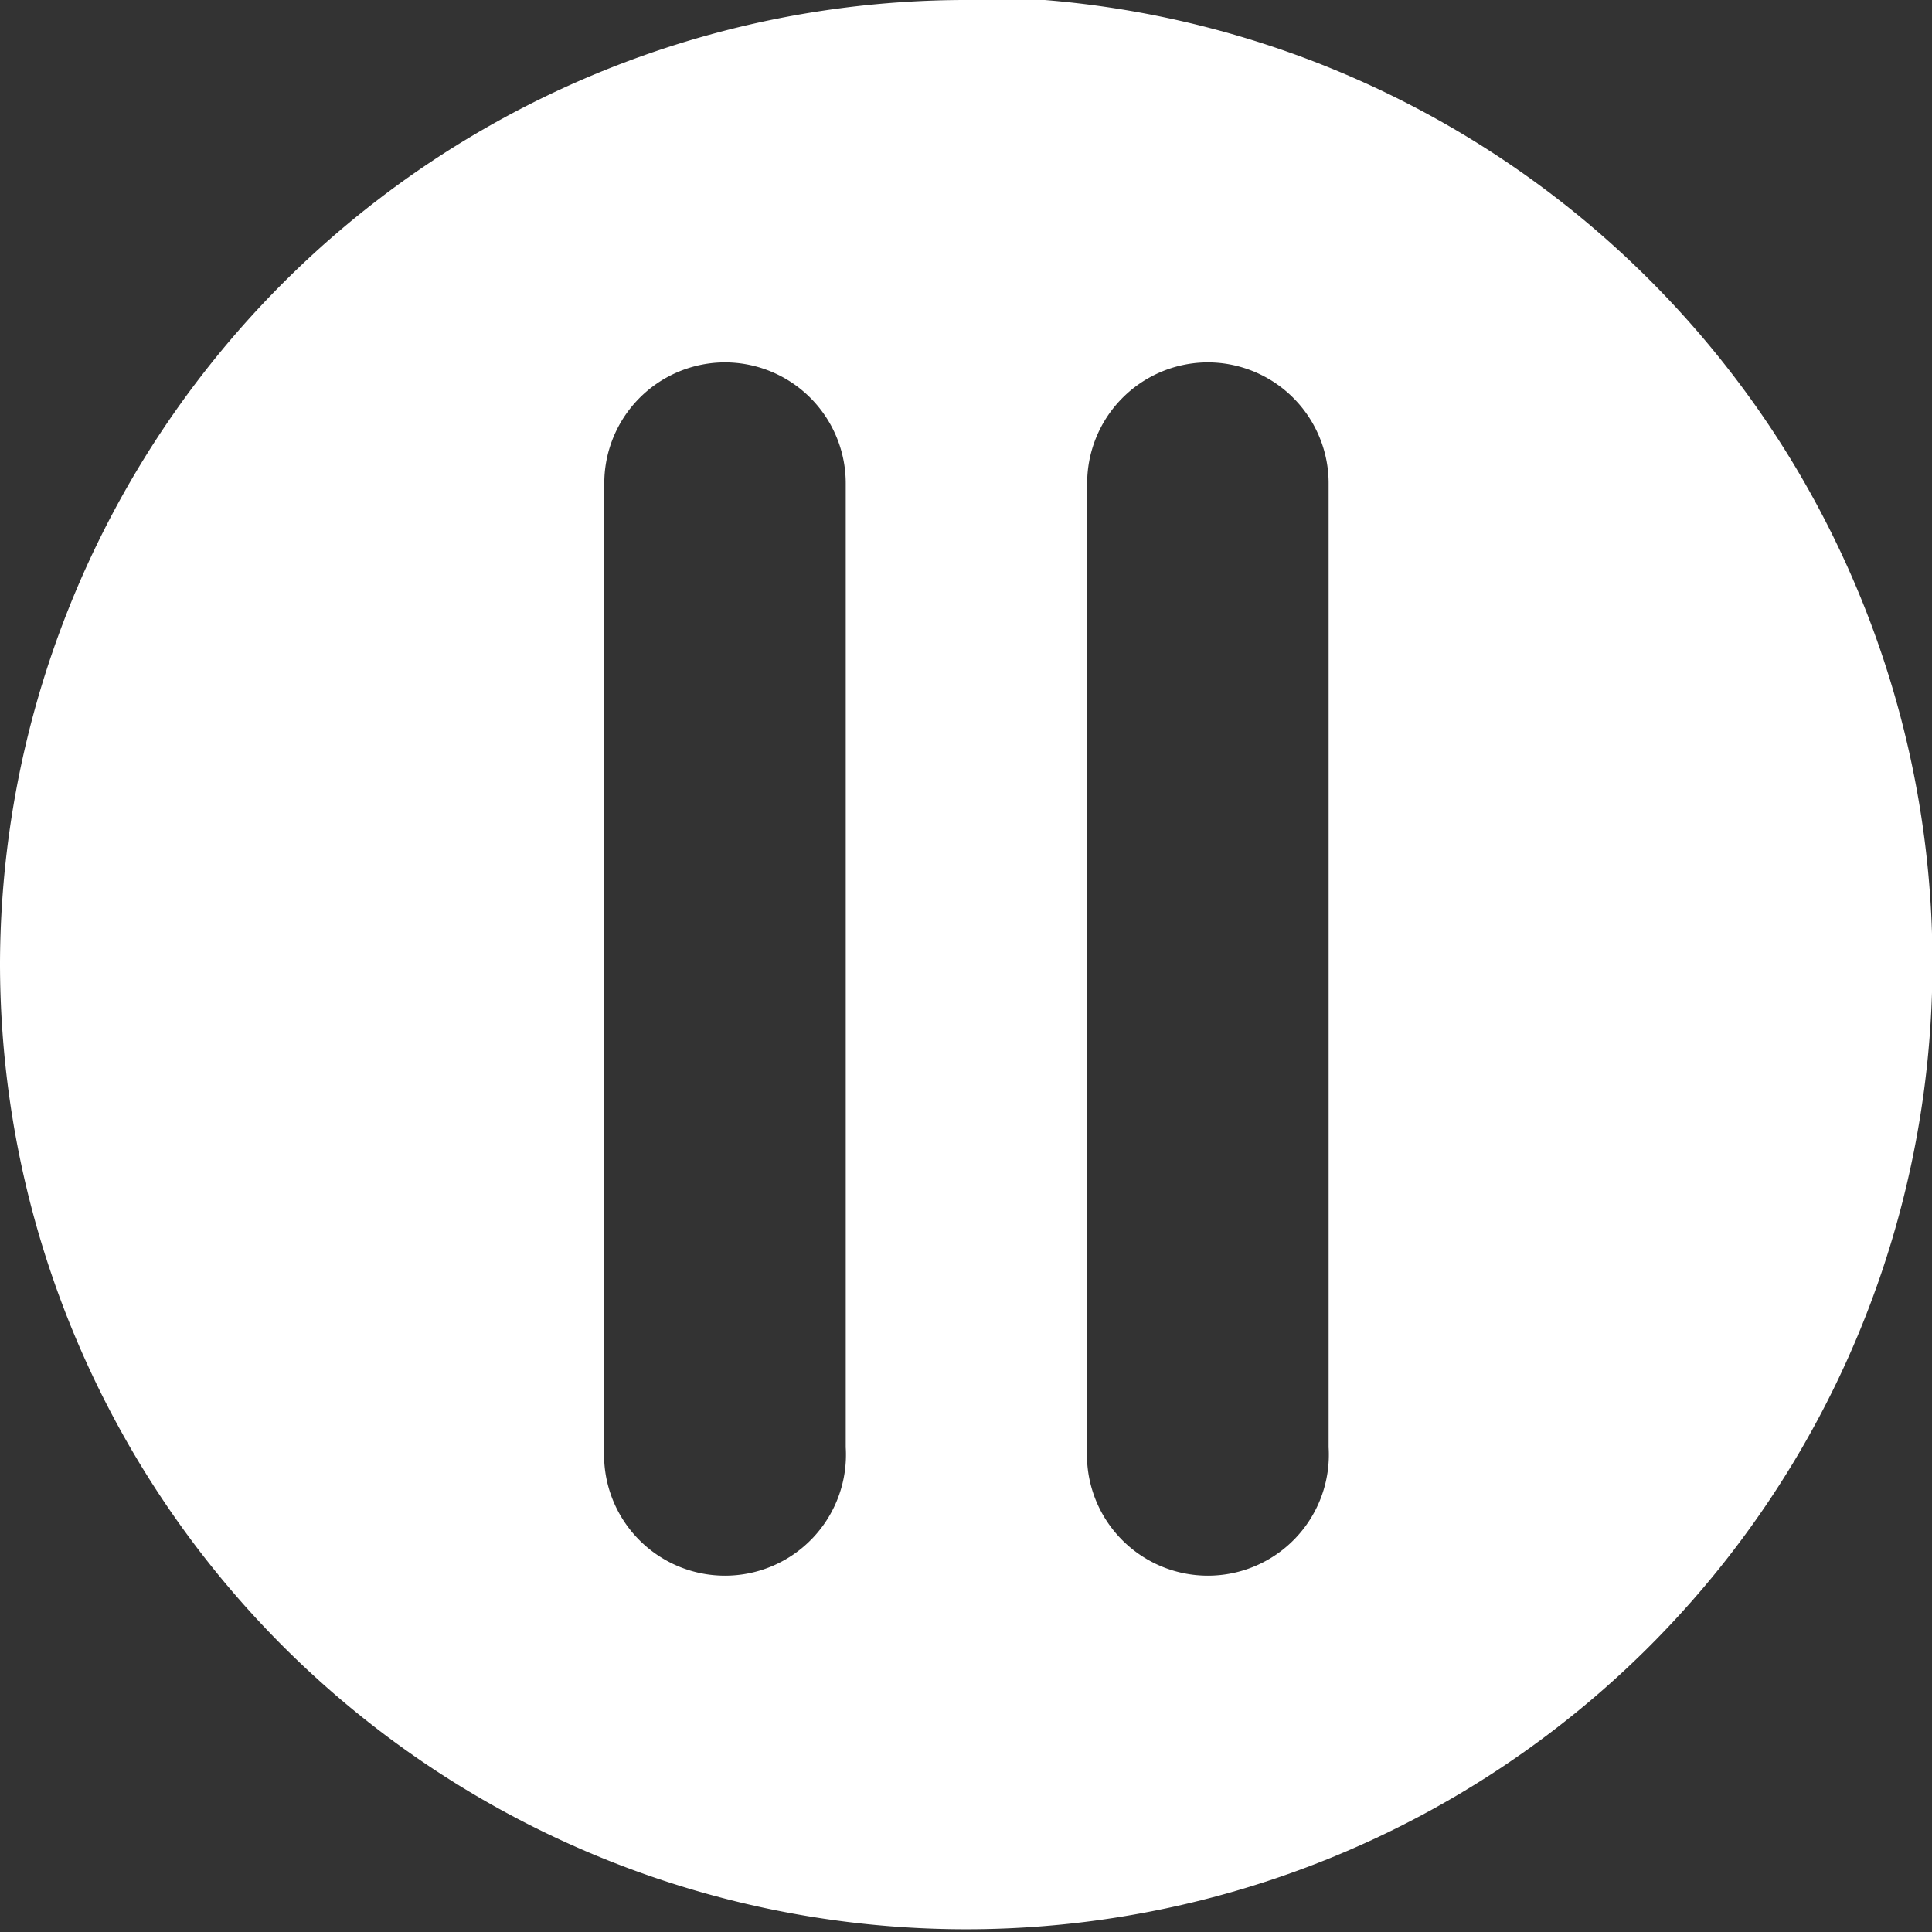 <svg xmlns="http://www.w3.org/2000/svg" height="16" width="16" version="1.1" viewBox="0 0 4.233 4.233"><rect x="0" y="0" width="4.233" height="4.233" fill="#333333" stroke="none"/><g transform="translate(0 -292.77)"><path d="m2.117 292.77a2.117 2.117 0 0 0 -2.117 2.11 2.117 2.117 0 0 0 2.117 2.117 2.117 2.117 0 0 0 2.117 -2.117 2.117 2.117 0 0 0 -2.117 -2.117zm-0.533 0.794a0.265 0.265 0 0 1 0.269 0.268v2.109a0.265 0.265 0 1 1 -0.529 0v-2.109a0.265 0.265 0 0 1 0.26 -0.268zm1.058 0a0.265 0.265 0 0 1 0.269 0.268v2.109a0.265 0.265 0 1 1 -0.529 0v-2.109a0.265 0.265 0 0 1 0.26 -0.268z" stroke-width=".251" fill="#fff"/></g></svg>

